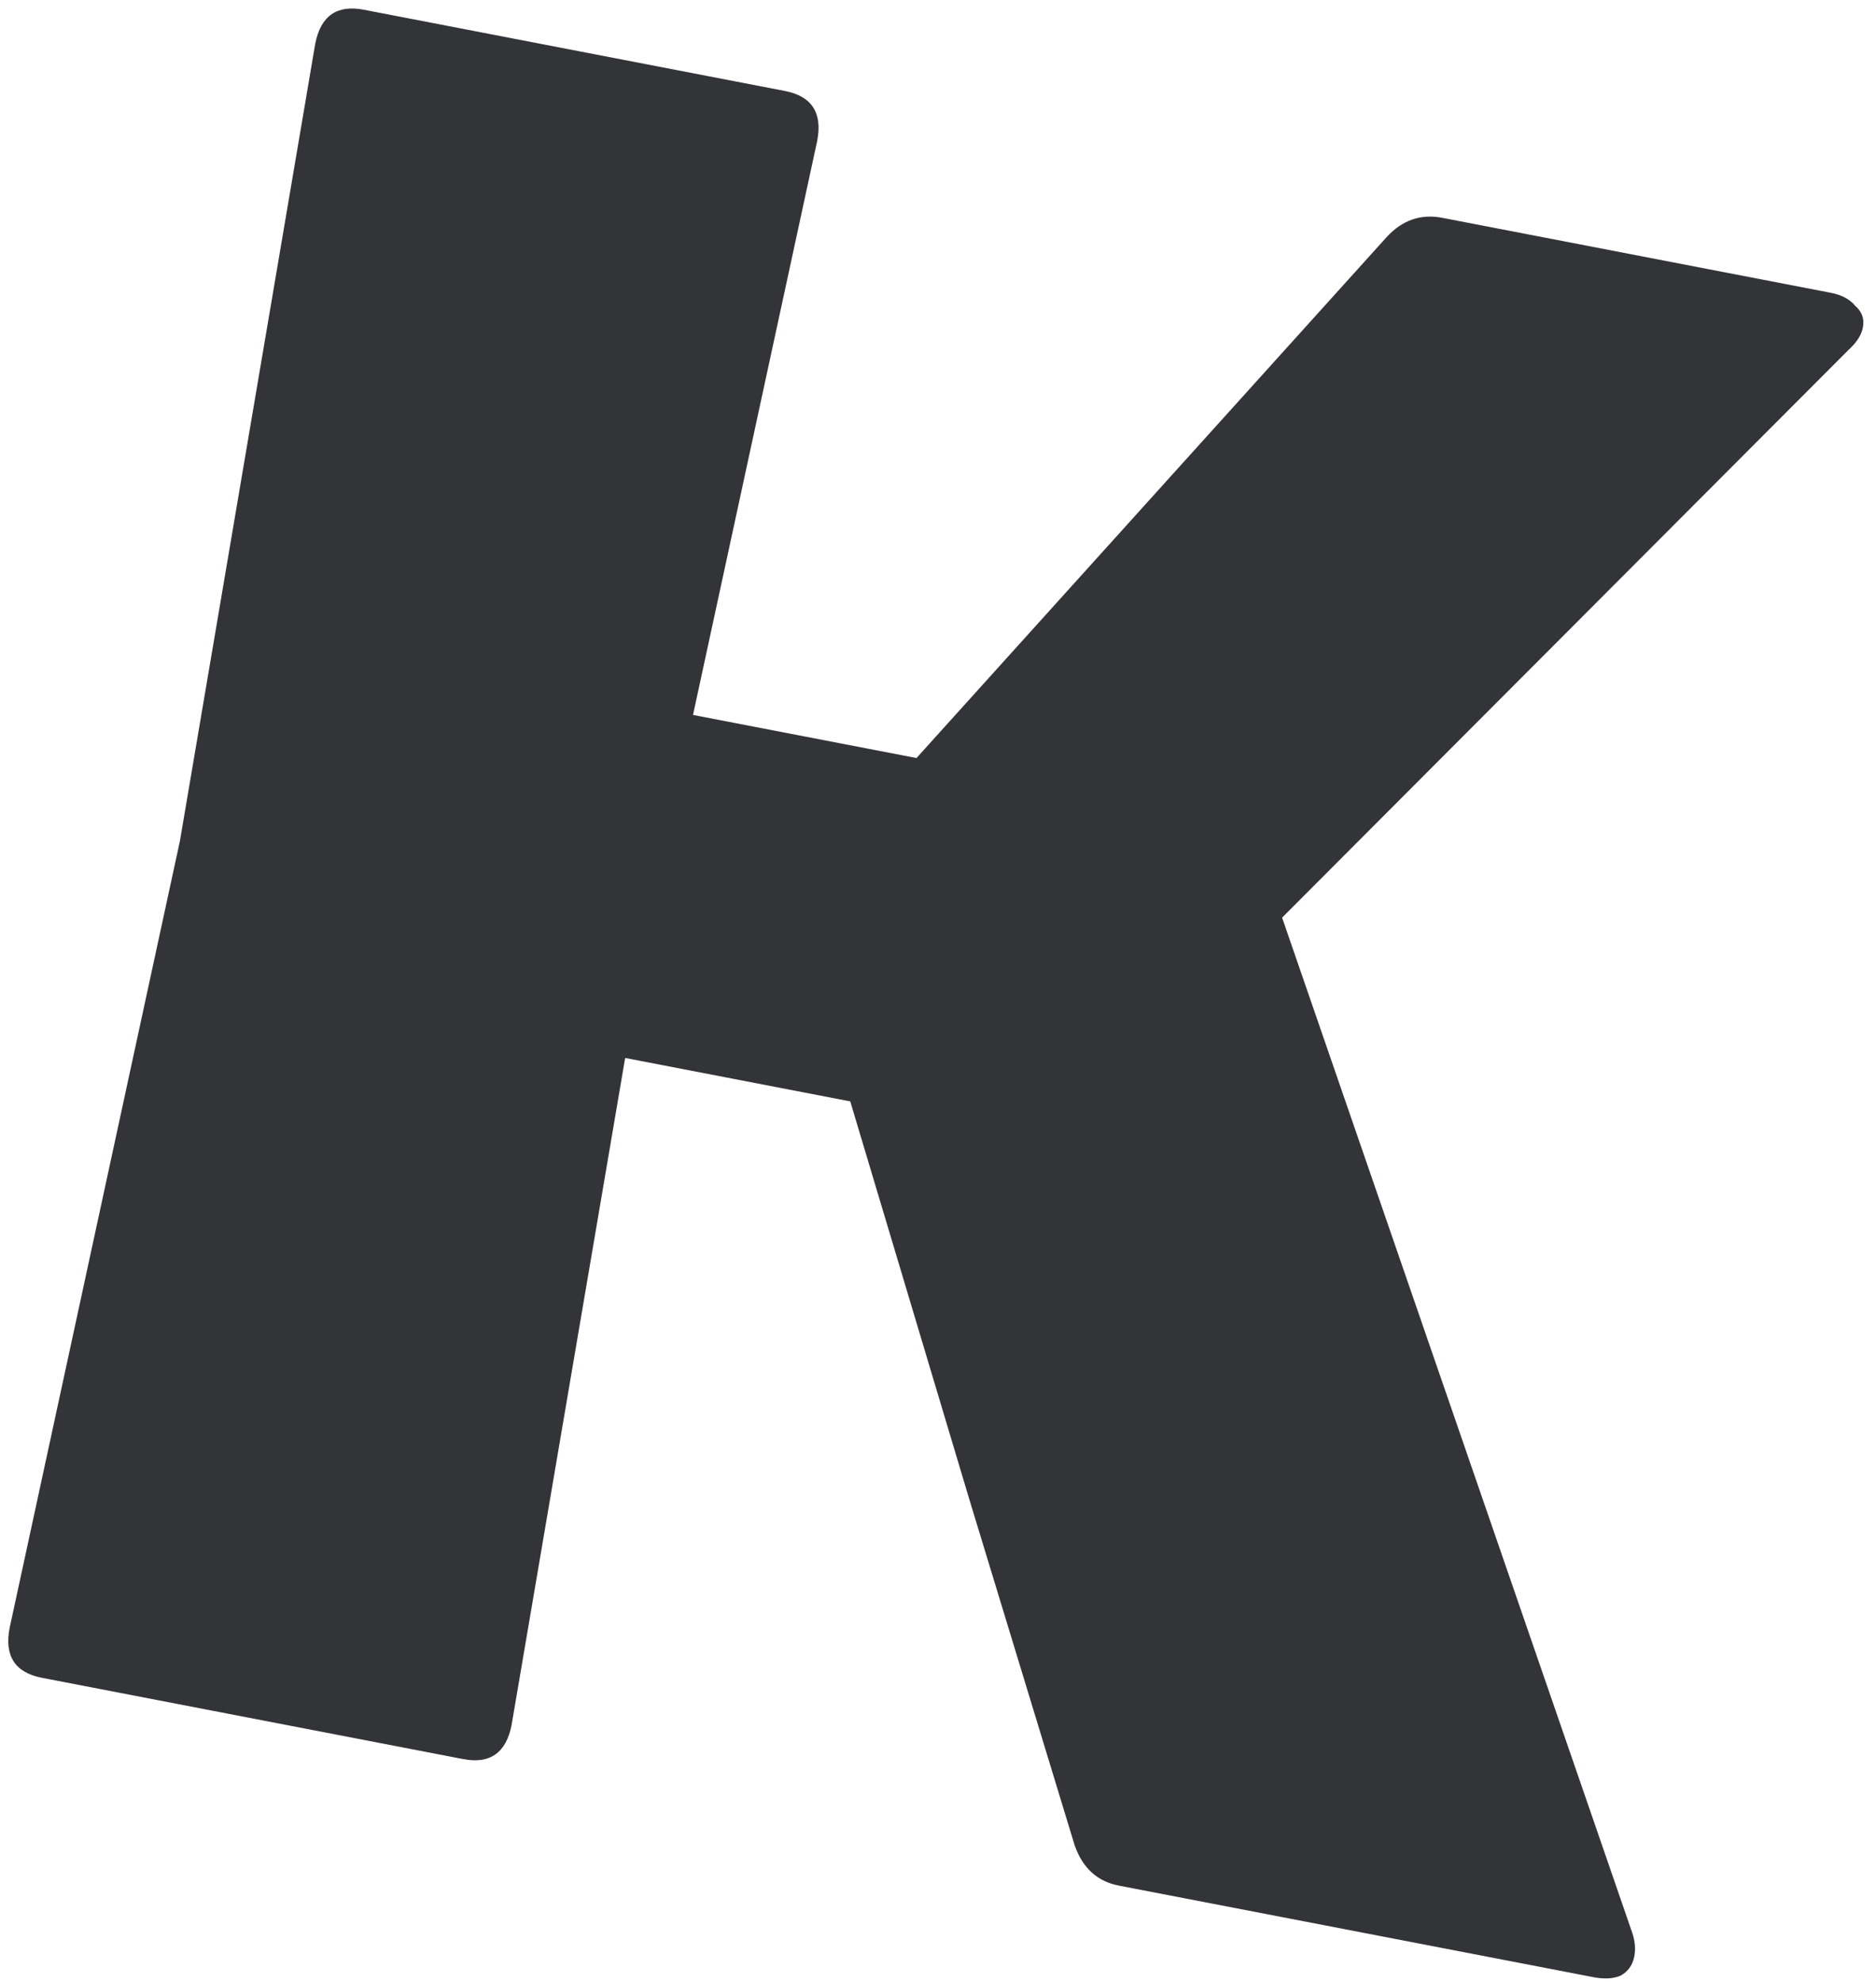 <?xml version="1.0" encoding="UTF-8"?> <svg xmlns="http://www.w3.org/2000/svg" width="142" height="150" viewBox="0 0 142 150" fill="none"><path d="M138.589 22.162C139.407 22.319 140.021 22.65 140.432 23.153C140.941 23.59 141.133 24.136 141.007 24.789C140.896 25.361 140.533 25.927 139.916 26.486L97.046 69.451L123.544 146.269C123.761 146.904 123.814 147.508 123.704 148.08C123.577 148.733 123.23 149.217 122.661 149.531C122.107 149.763 121.422 149.801 120.605 149.643L84.691 142.714C83.056 142.399 81.939 141.378 81.34 139.652L73.402 113.583L64.358 83.359L47.32 80.072L38.727 130.54C38.317 132.665 37.091 133.53 35.048 133.136L3.179 126.987C1.136 126.593 0.319 125.334 0.729 123.209L13.618 63.653L23.858 3.331C24.268 1.207 25.494 0.342 27.537 0.736L59.406 6.884C61.449 7.279 62.266 8.538 61.856 10.663L52.456 54.11L69.371 57.373L104.946 17.959C106.129 16.662 107.537 16.171 109.172 16.486L138.589 22.162Z" fill="#333438"></path></svg> 